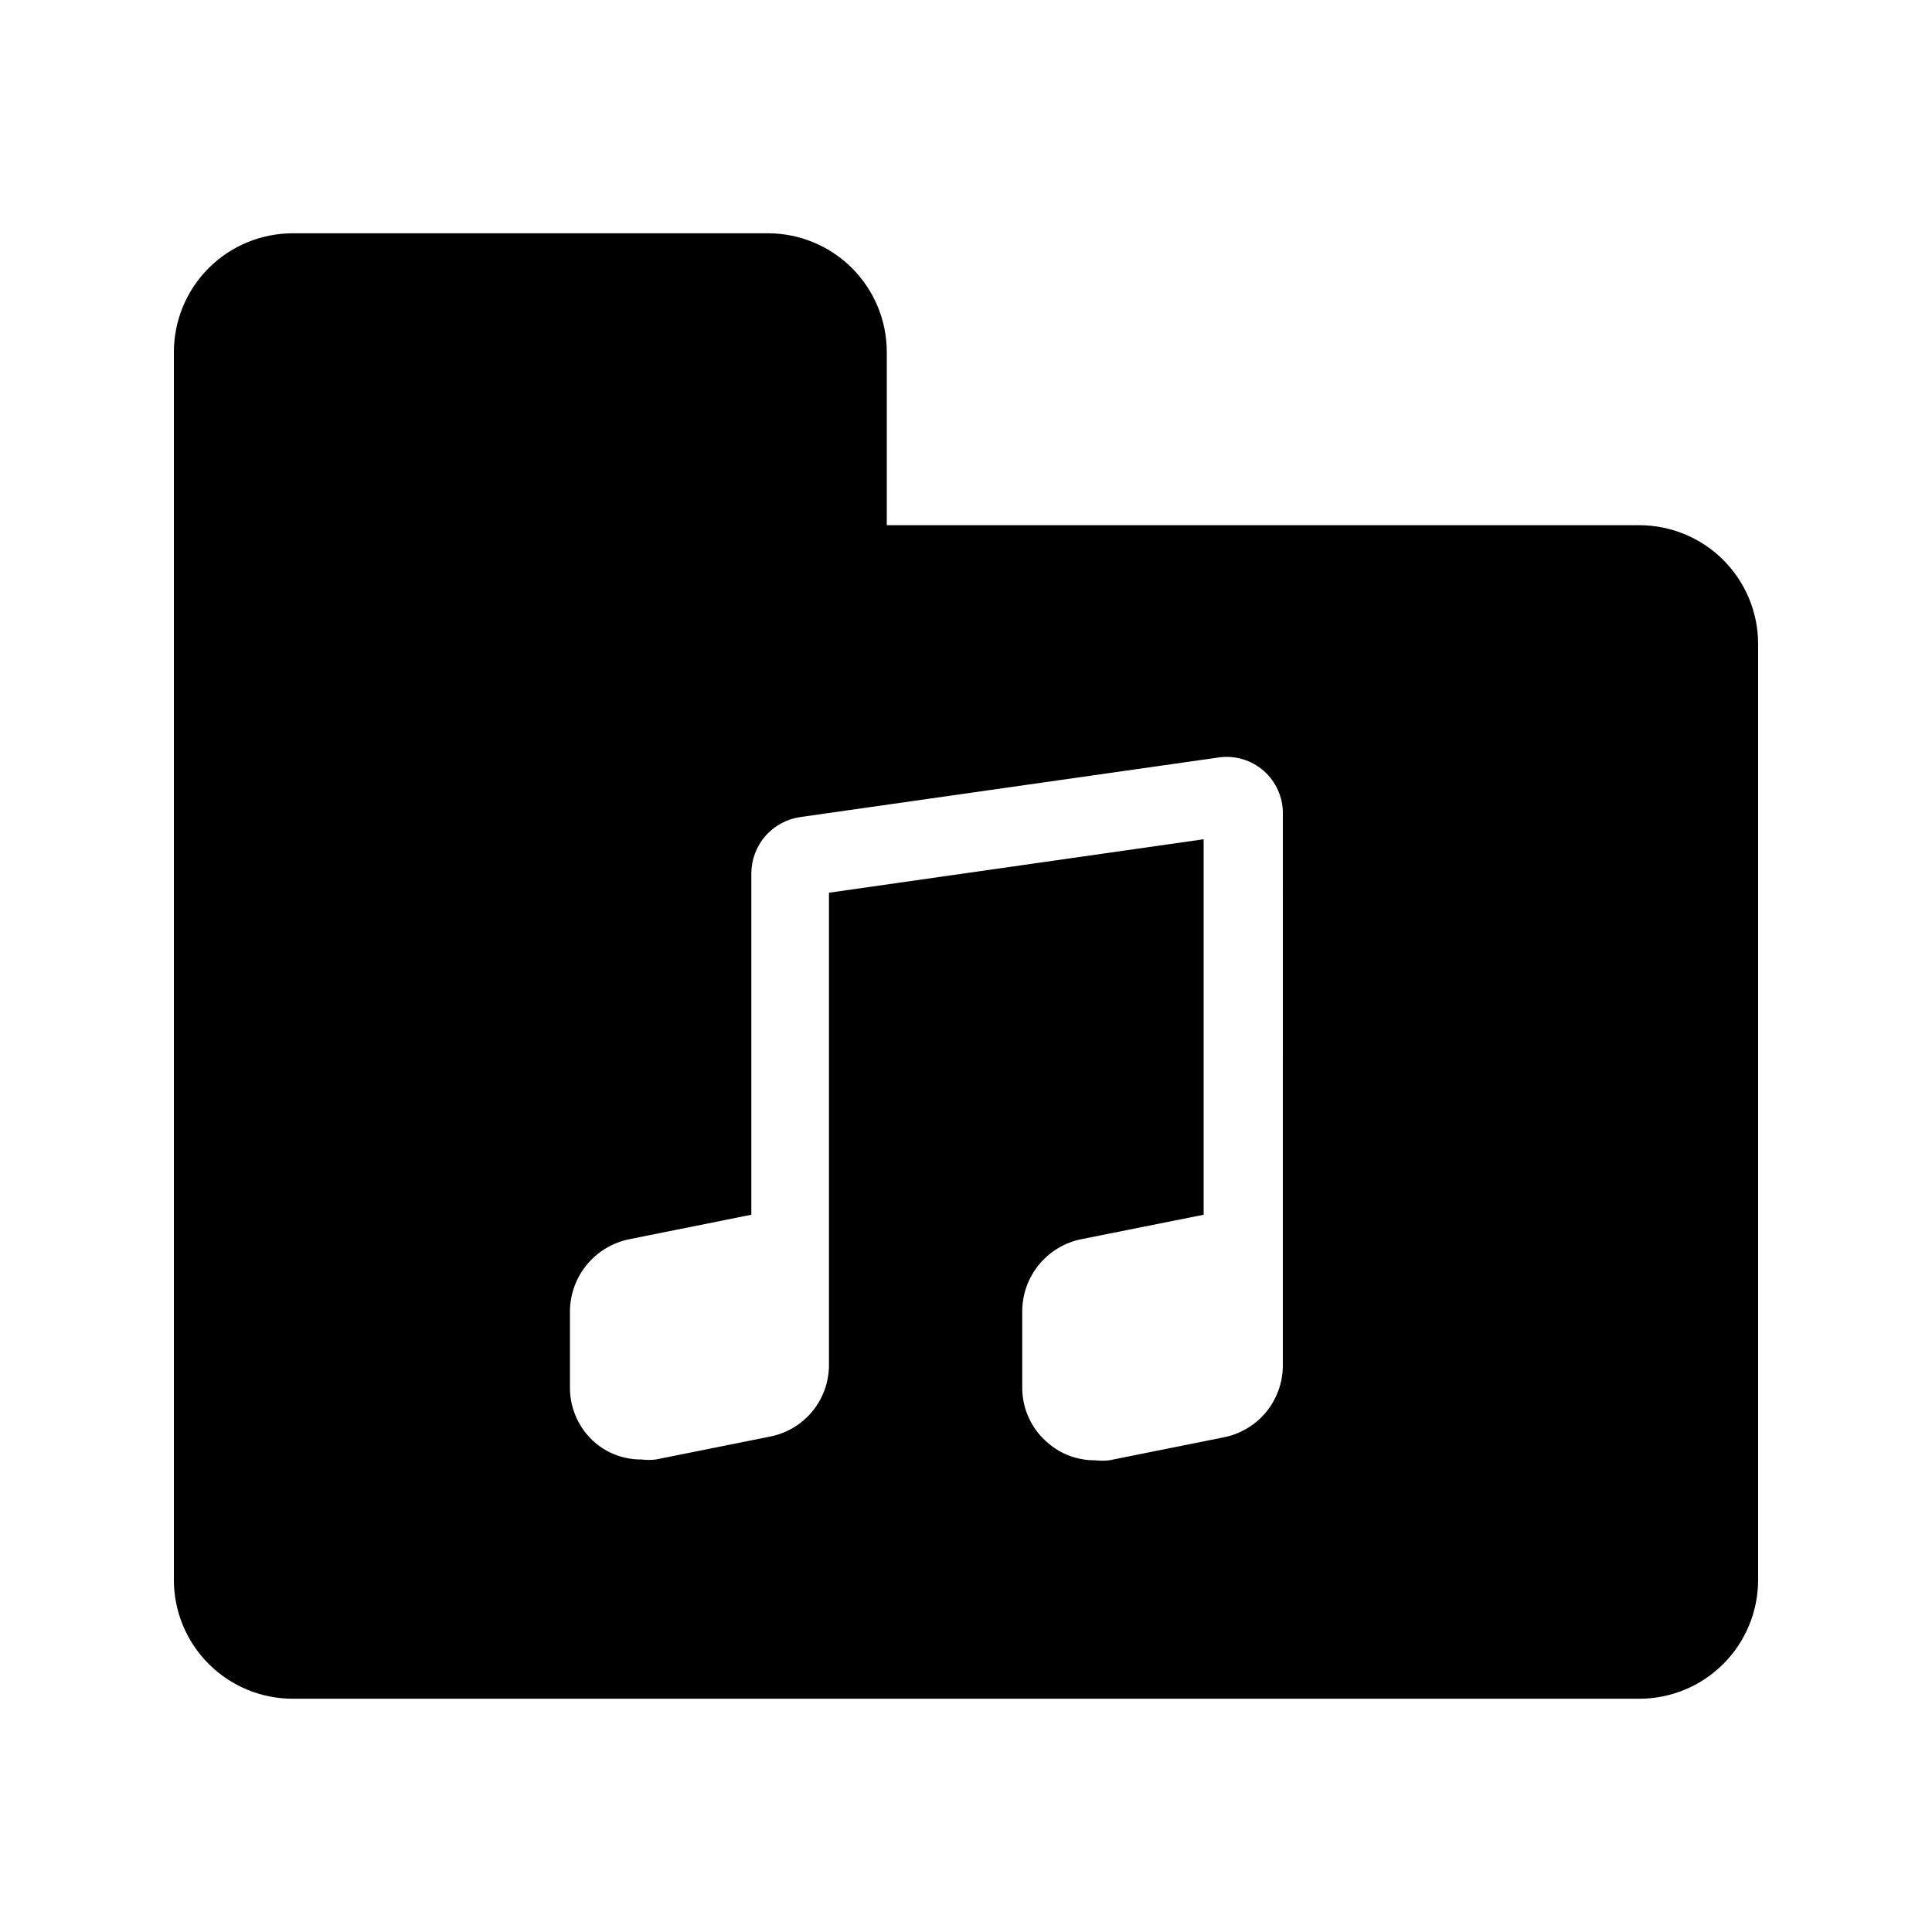 <?xml version="1.0" encoding="UTF-8"?>
<!-- Uploaded to: SVG Repo, www.svgrepo.com, Generator: SVG Repo Mixer Tools -->
<svg fill="#000000" width="800px" height="800px" version="1.1" viewBox="144 144 512 512" xmlns="http://www.w3.org/2000/svg">
 <path d="m578.43 283.18h-199.42v-45.867c0-8.352-3.32-16.359-9.223-22.266-5.906-5.902-13.914-9.223-22.266-9.223h-125.95c-8.352 0-16.359 3.32-22.266 9.223-5.906 5.906-9.223 13.914-9.223 22.266v325.38c0 8.352 3.316 16.359 9.223 22.266s13.914 9.223 22.266 9.223h356.86c8.352 0 16.363-3.316 22.266-9.223 5.906-5.906 9.223-13.914 9.223-22.266v-248.02c0-8.348-3.316-16.359-9.223-22.266-5.902-5.902-13.914-9.223-22.266-9.223zm-94.465 191.34v31.488c-0.035 4.469-1.609 8.785-4.457 12.23-2.848 3.441-6.797 5.793-11.18 6.664l-30.332 6.086c-1.258 0.156-2.527 0.156-3.781 0-4.488 0.047-8.844-1.52-12.281-4.406-4.477-3.652-7.059-9.129-7.031-14.906v-20.258c0.027-4.465 1.582-8.785 4.41-12.242 2.824-3.457 6.754-5.844 11.125-6.754l32.539-6.508v-99.504l-99.293 14.168v125.22c-0.012 4.461-1.566 8.777-4.394 12.219-2.832 3.445-6.769 5.805-11.141 6.676l-30.332 6.086c-1.258 0.156-2.527 0.156-3.781 0-4.488 0.047-8.844-1.516-12.281-4.406-4.234-3.625-6.684-8.91-6.715-14.484v-20.469c0.051-4.473 1.629-8.797 4.473-12.254 2.844-3.453 6.785-5.832 11.164-6.742l32.434-6.508v-90.582c0.039-3.598 1.359-7.066 3.723-9.781 2.367-2.715 5.625-4.492 9.188-5.016l111.26-15.848v-0.004c4.234-0.508 8.484 0.816 11.676 3.648 3.188 2.828 5.016 6.887 5.012 11.152z"/>
</svg>